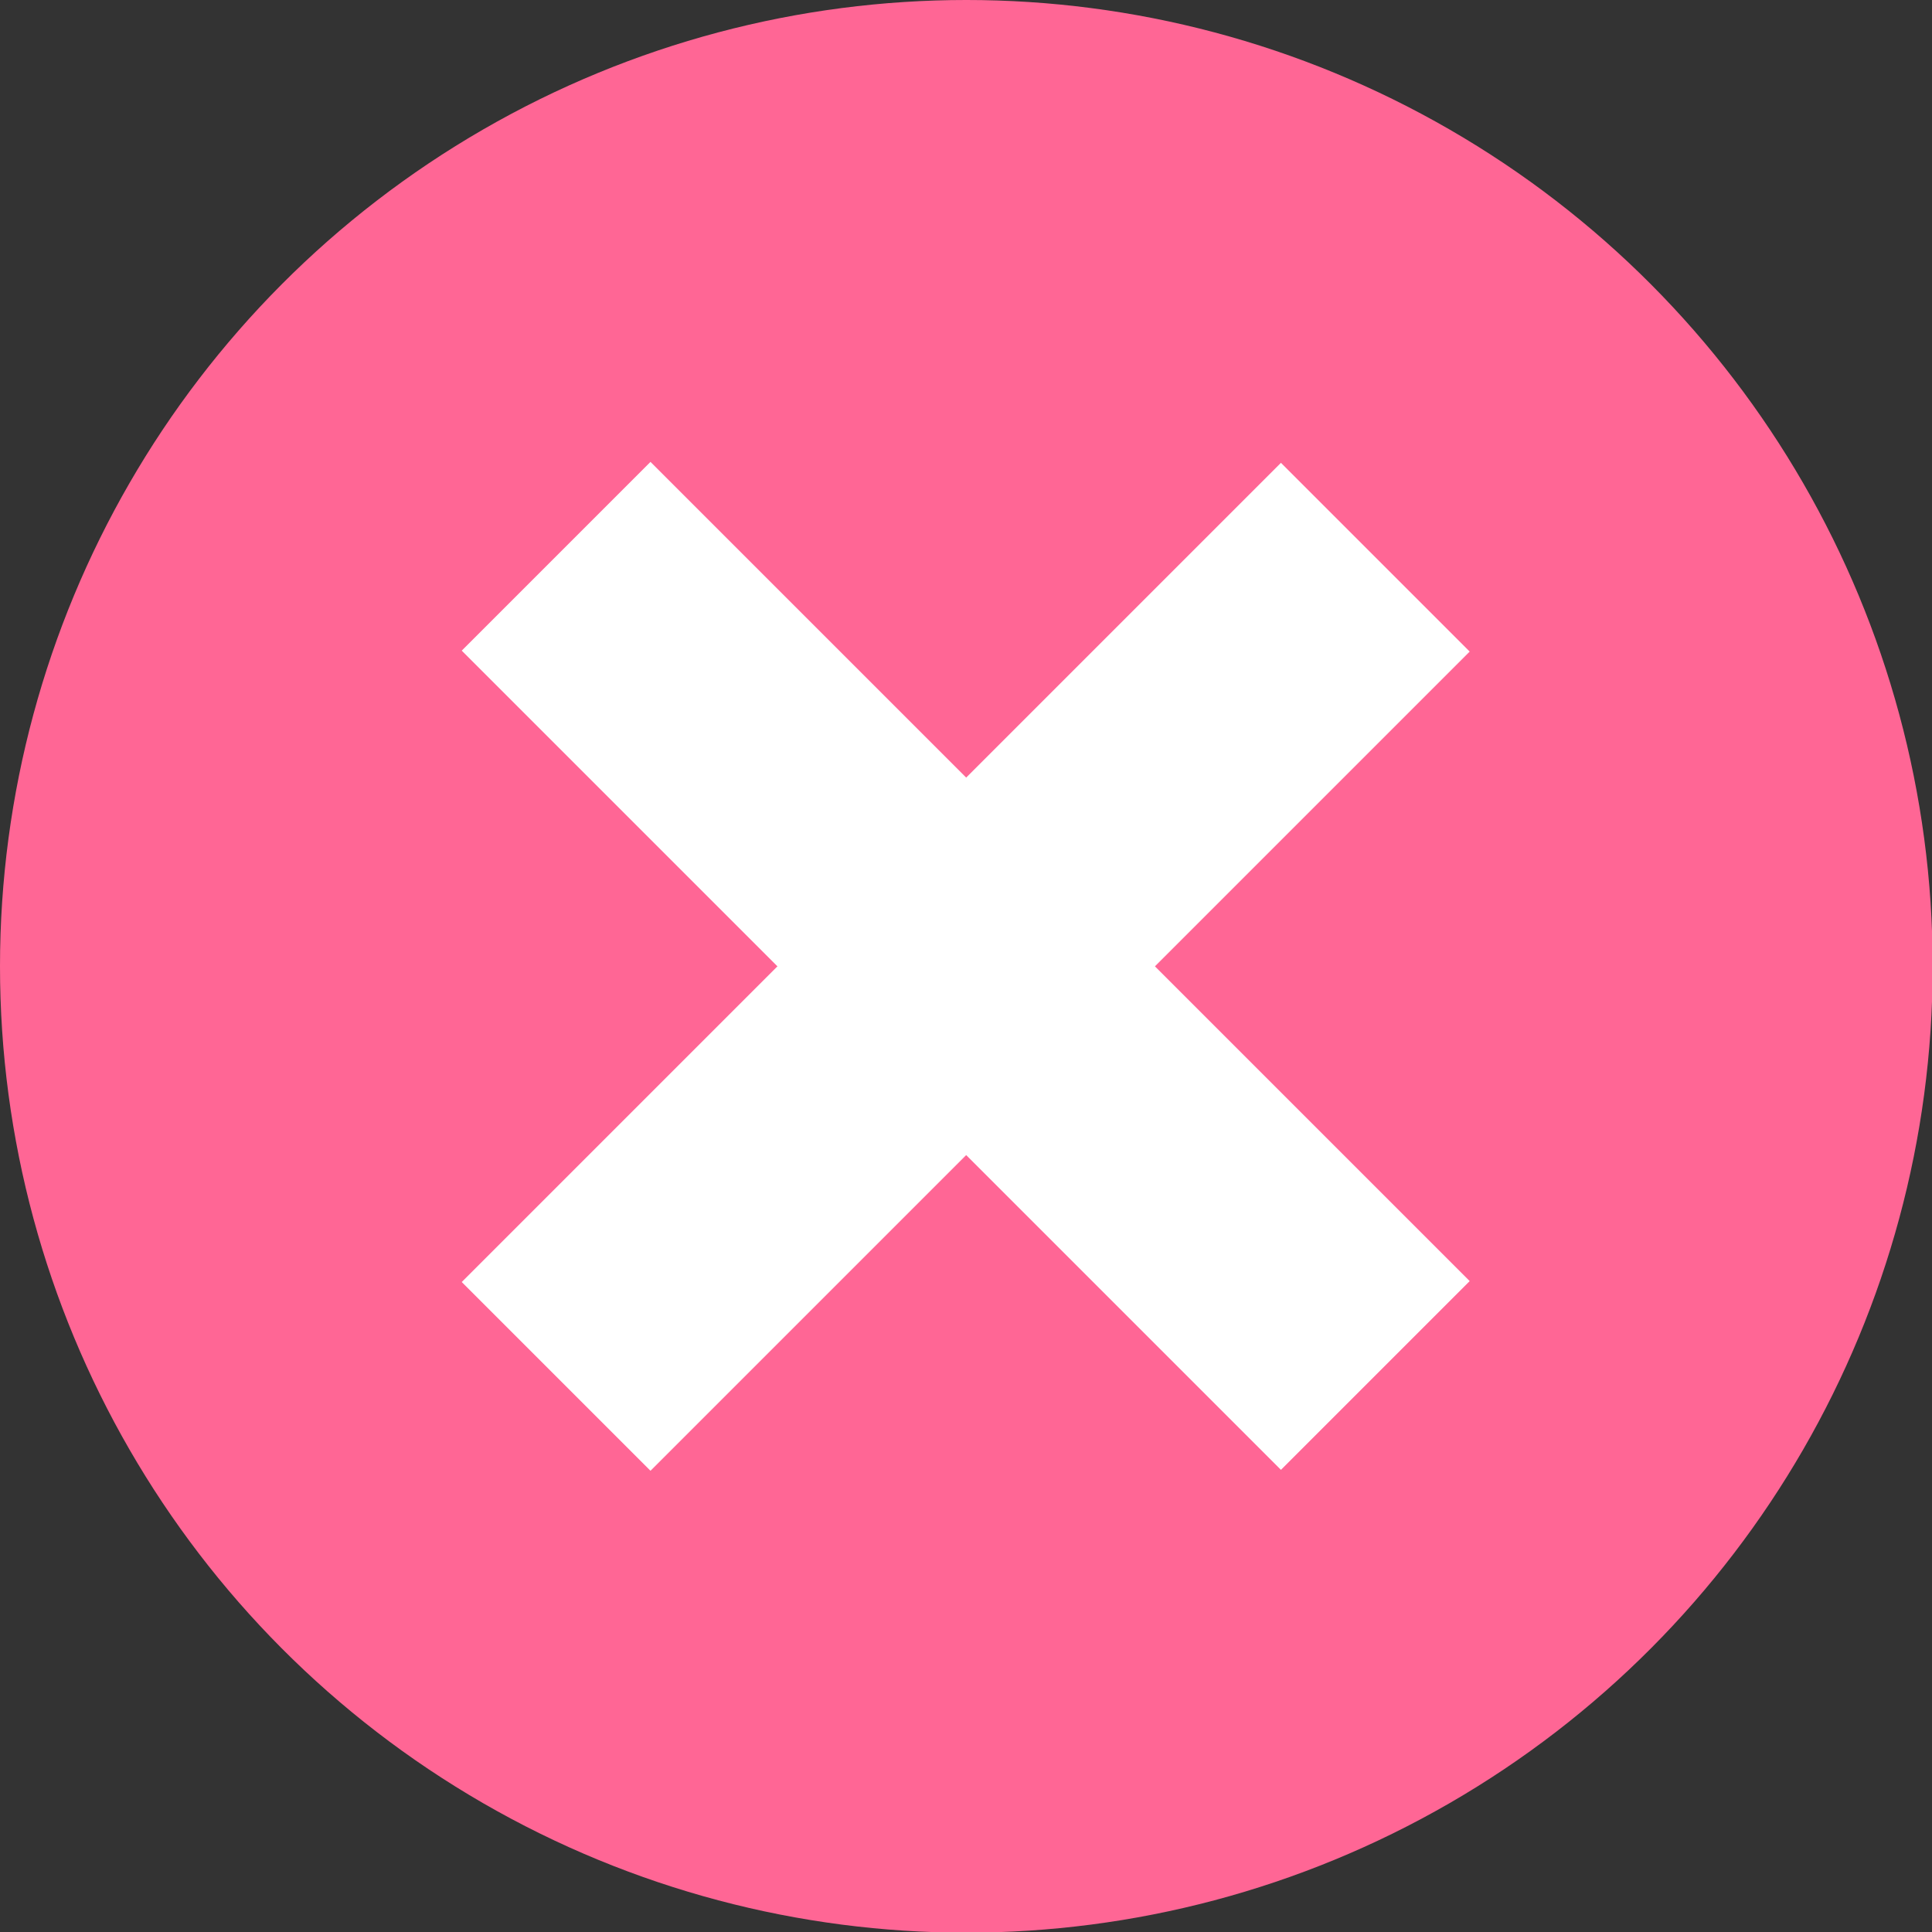 <svg xmlns="http://www.w3.org/2000/svg" viewBox="0 0 28.95 28.95"><rect x="0" y="0" width="28.95" height="28.95" fill="#333333" stroke="none"/><defs><style>.cls-1{fill:#ff6695;}.cls-2{fill:#fff;}</style></defs><title>no_yes</title><g id="NO"><circle class="cls-1" cx="14.48" cy="14.48" r="14.48"/><rect class="cls-2" x="12.48" y="5.79" width="4" height="17.36" transform="translate(-6 14.48) rotate(-45)"/><rect class="cls-2" x="5.79" y="12.48" width="17.36" height="4" transform="translate(-6 14.48) rotate(-45)"/></g></svg>